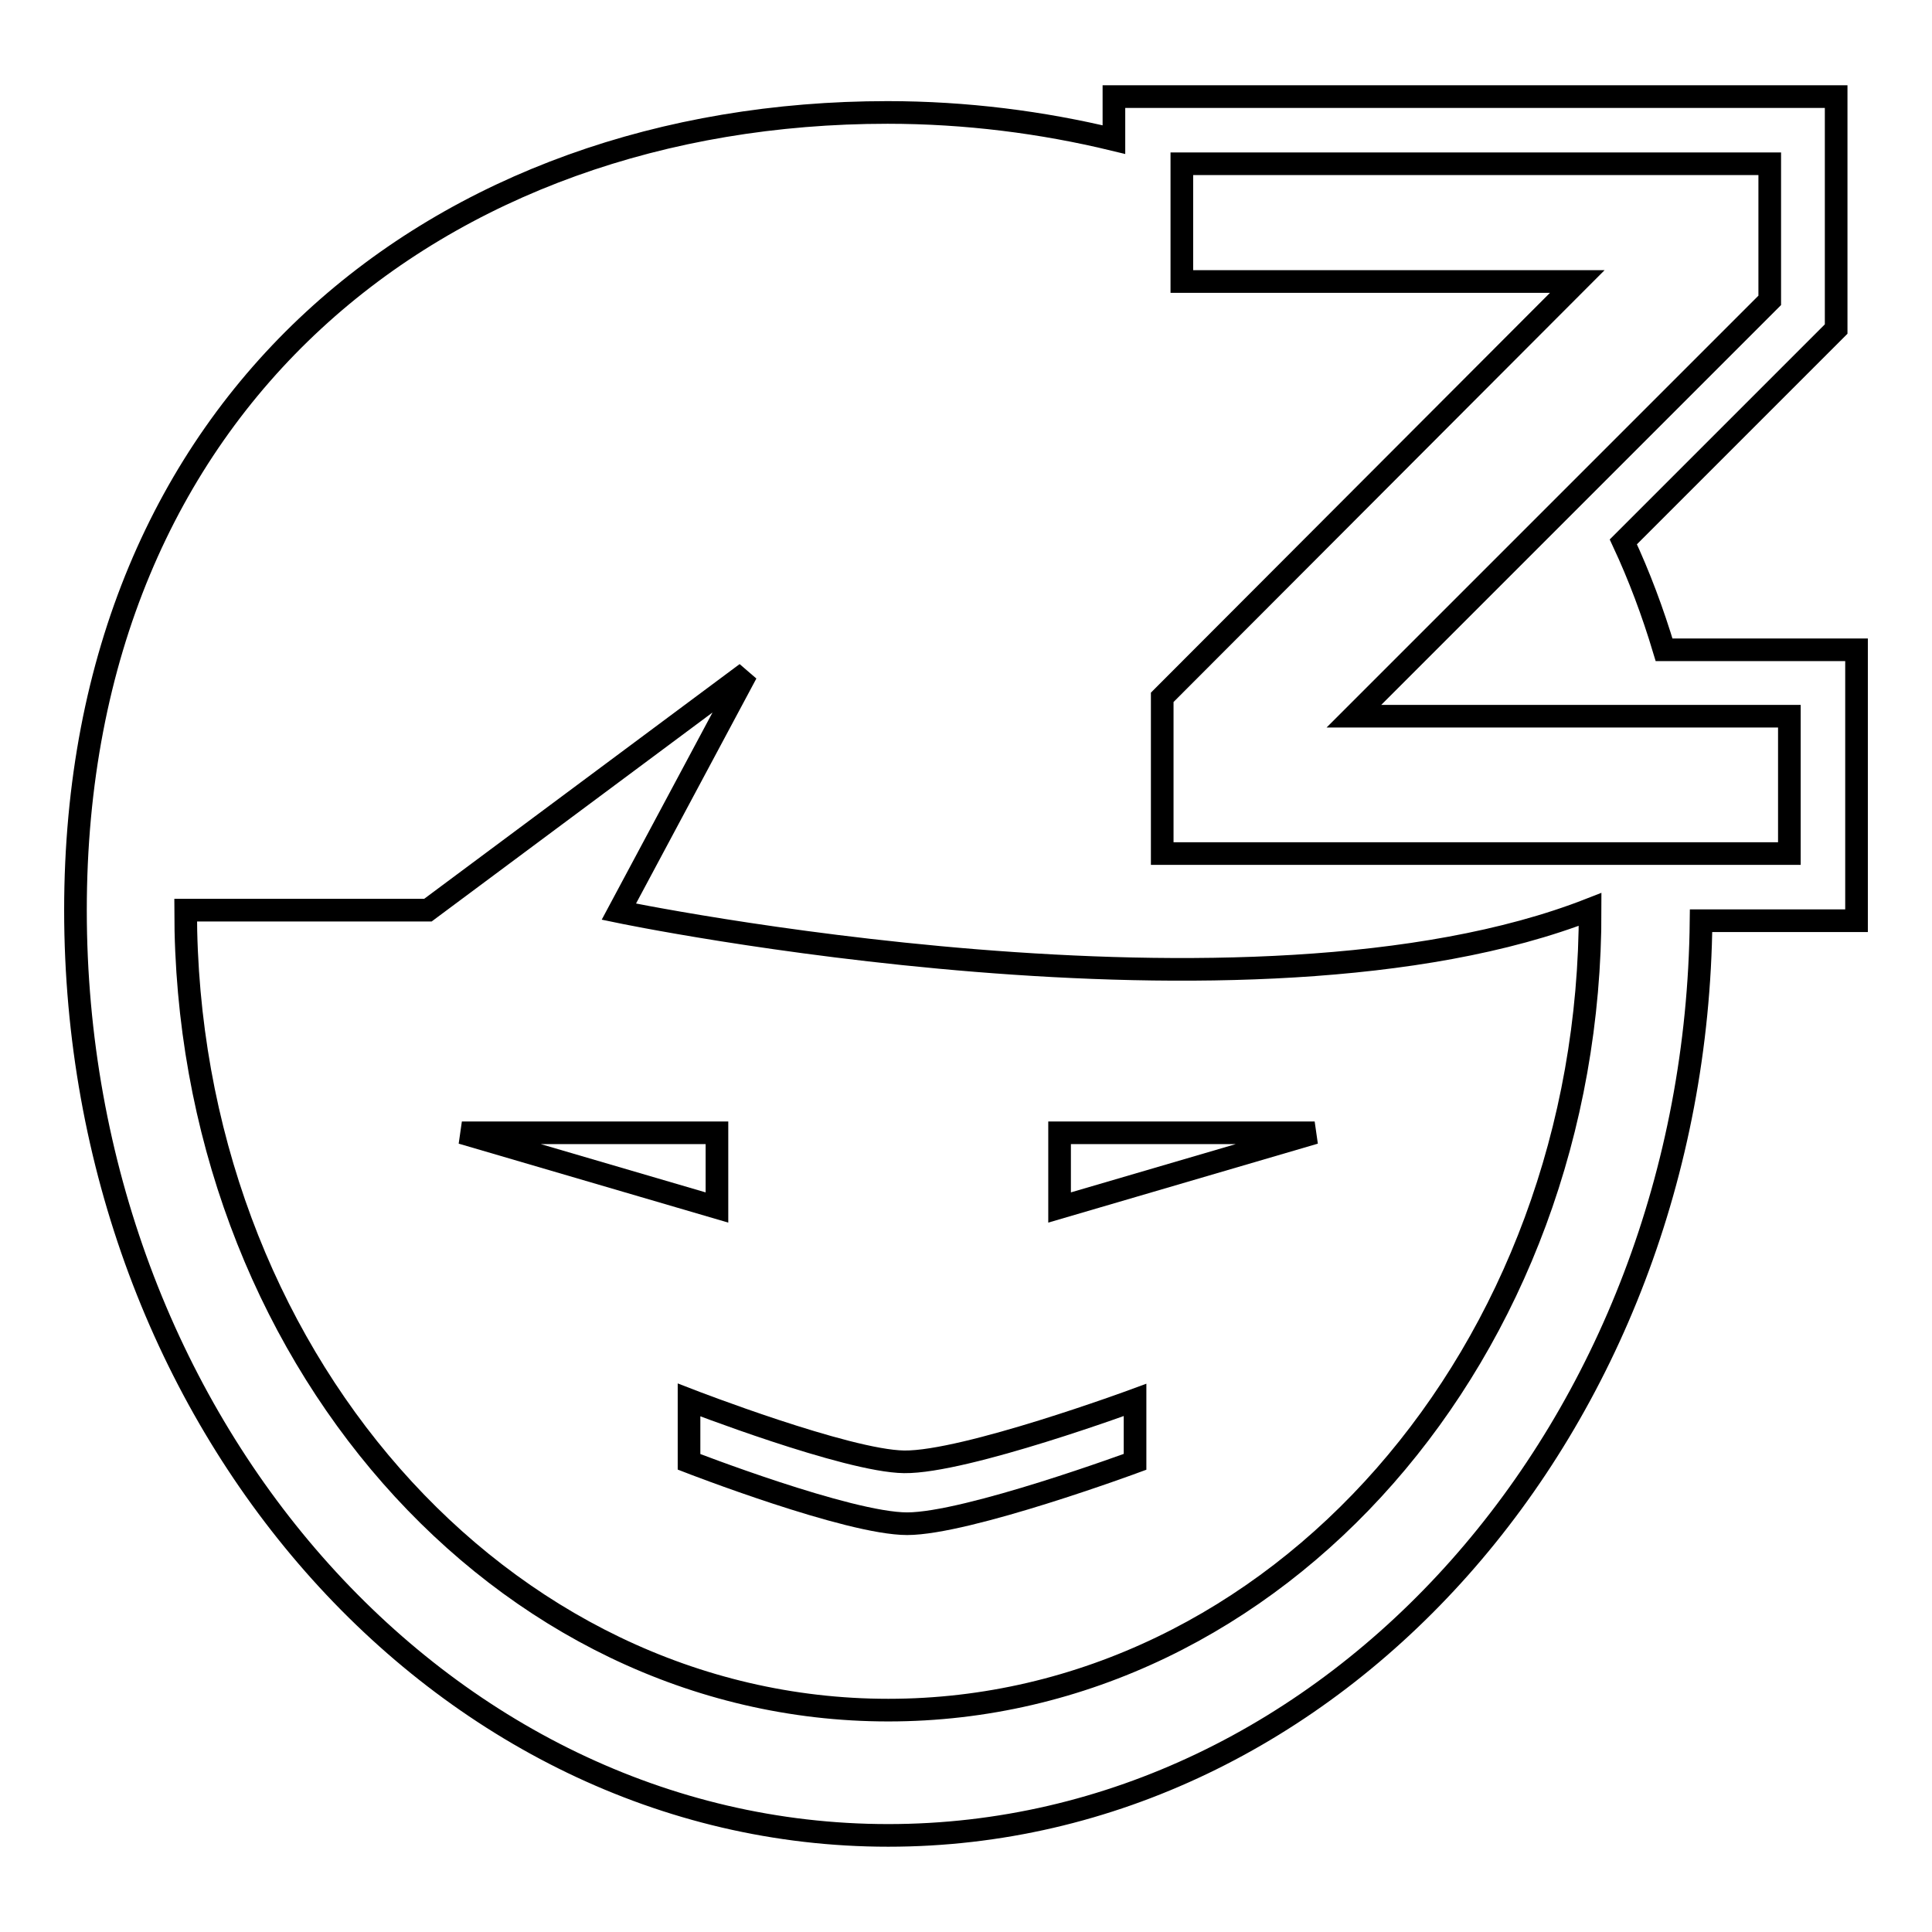 <?xml version="1.0" encoding="utf-8"?>
<!-- Svg Vector Icons : http://www.onlinewebfonts.com/icon -->
<!DOCTYPE svg PUBLIC "-//W3C//DTD SVG 1.1//EN" "http://www.w3.org/Graphics/SVG/1.1/DTD/svg11.dtd">
<svg version="1.1" xmlns="http://www.w3.org/2000/svg" xmlns:xlink="http://www.w3.org/1999/xlink" x="0px" y="0px" viewBox="0 0 256 256" enable-background="new 0 0 256 256" xml:space="preserve">
<g><g><path stroke-width="3" fill-opacity="0" stroke="#000000"  d="M246,86.1h-25.5c-1.5-5-3.3-9.8-5.4-14.3l28.2-28.2V12.8h-95.7v5.7c-9.5-2.3-19.6-3.6-30-3.6C58.3,14.9,10,53.1,10,120.6c0,67.6,48.3,122.6,107.7,122.6c59,0,107-54.2,107.7-121.2H246V86.1L246,86.1z M117.7,226.6c-51.4,0-93.1-47.4-93.1-106h32.1l42.2-31.4l-16.9,31.6c0,0,83.5,17.4,128.7-0.3C210.8,179.2,169.1,226.6,117.7,226.6z M237.1,113.1H154V92.4l55-55.1h-52.4V21.7h77.9v18.1l-55.1,55.1h57.7V113.1L237.1,113.1z"/><path stroke-width="3" fill-opacity="0" stroke="#000000"  d="M95,160v-9.9H61.2L95,160z"/><path stroke-width="3" fill-opacity="0" stroke="#000000"  d="M140.4,160l33.8-9.9h-33.8V160z"/><path stroke-width="3" fill-opacity="0" stroke="#000000"  d="M91.3,200.9"/><path stroke-width="3" fill-opacity="0" stroke="#000000"  d="M150.4,193.7c0,0-22.2,8.2-30.2,8.2c-7.8,0-28.9-8.2-28.9-8.2v-8.2c0,0,20.9,8.1,28.5,8.2c8.1,0.1,30.6-8.2,30.6-8.2V193.7z"/></g></g>
</svg>